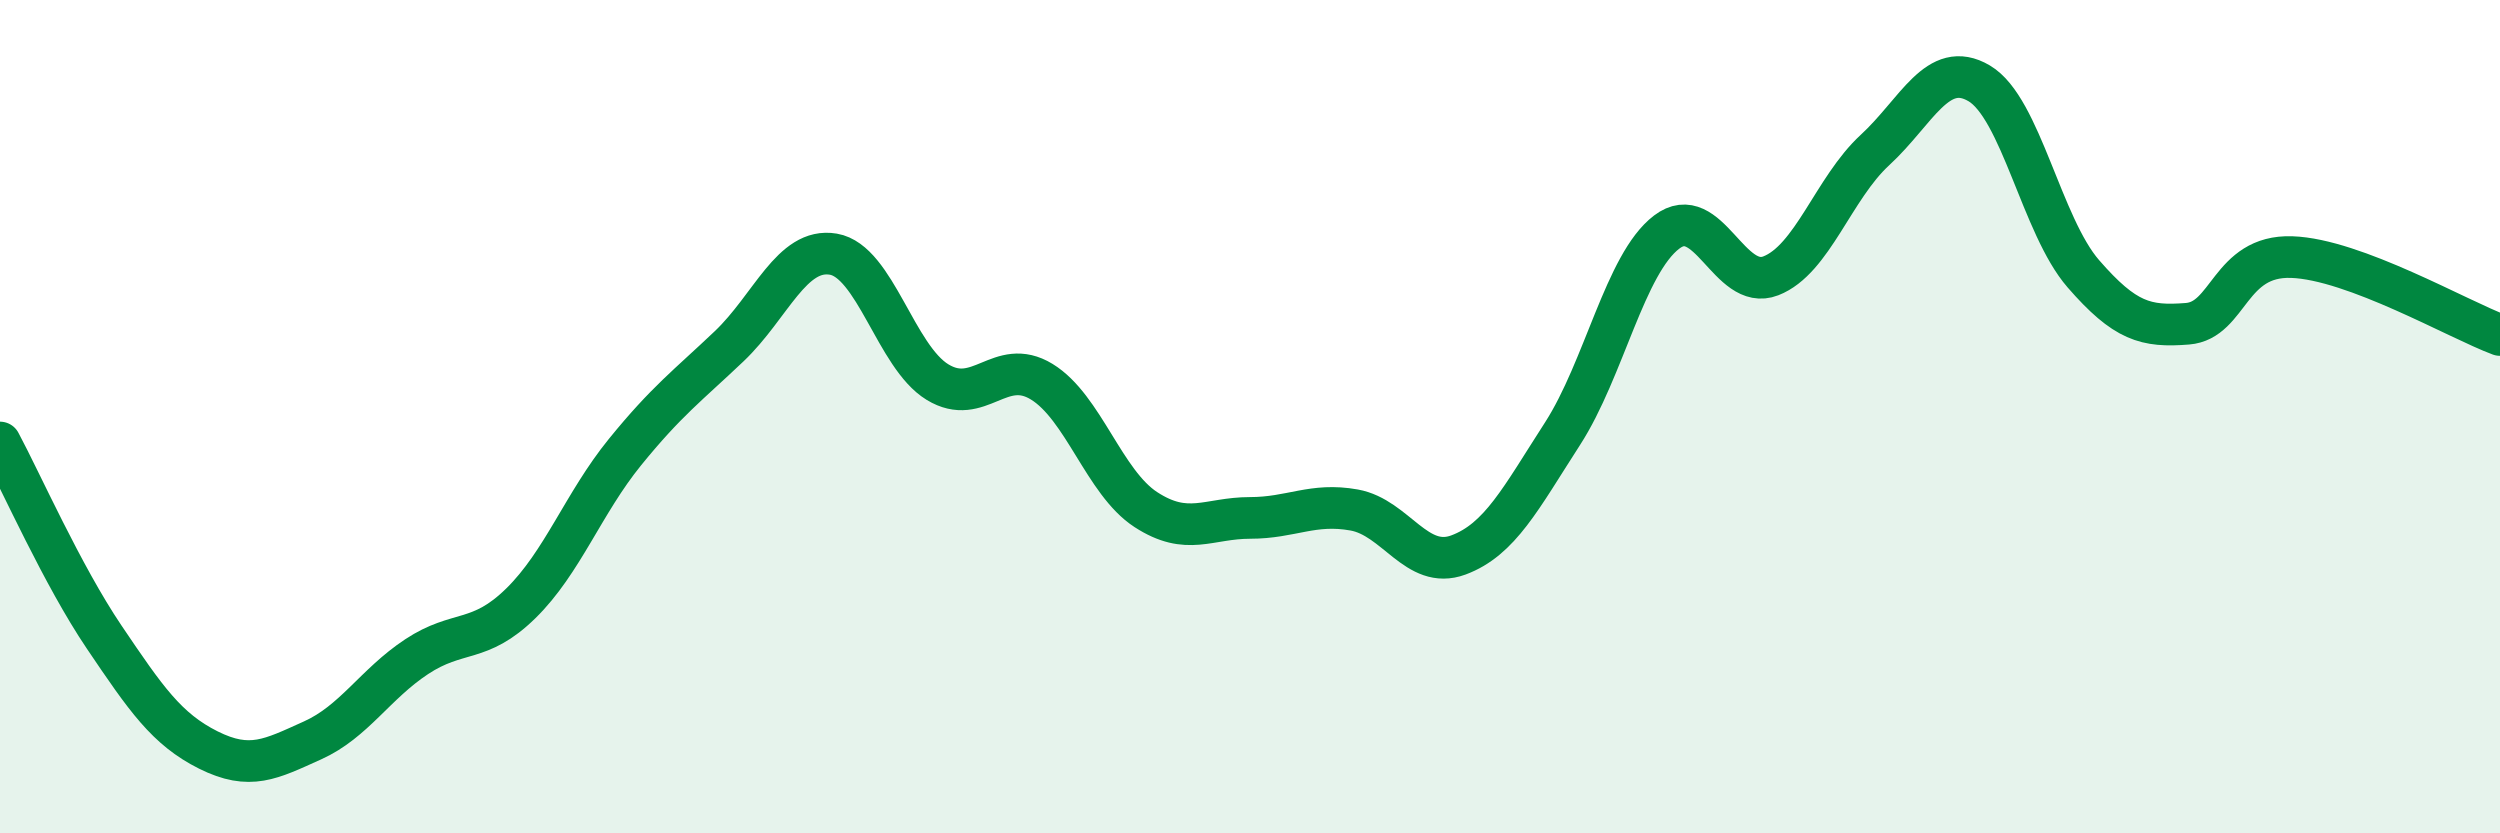 
    <svg width="60" height="20" viewBox="0 0 60 20" xmlns="http://www.w3.org/2000/svg">
      <path
        d="M 0,10.62 C 0.5,11.55 1.5,13.81 2.5,15.29 C 3.5,16.77 4,17.5 5,18 C 6,18.5 6.5,18.22 7.5,17.77 C 8.5,17.32 9,16.42 10,15.76 C 11,15.1 11.5,15.46 12.5,14.48 C 13.5,13.5 14,12.08 15,10.85 C 16,9.62 16.5,9.26 17.5,8.31 C 18.5,7.36 19,5.93 20,6.1 C 21,6.27 21.5,8.56 22.5,9.17 C 23.5,9.78 24,8.55 25,9.16 C 26,9.77 26.5,11.58 27.5,12.23 C 28.5,12.88 29,12.43 30,12.43 C 31,12.43 31.5,12.06 32.5,12.24 C 33.5,12.42 34,13.69 35,13.32 C 36,12.95 36.5,11.96 37.5,10.41 C 38.5,8.86 39,6.33 40,5.57 C 41,4.81 41.5,7.01 42.5,6.62 C 43.5,6.23 44,4.52 45,3.6 C 46,2.68 46.5,1.41 47.5,2 C 48.5,2.59 49,5.42 50,6.57 C 51,7.72 51.5,7.85 52.5,7.77 C 53.5,7.69 53.5,6.12 55,6.17 C 56.5,6.22 59,7.67 60,8.04L60 20L0 20Z"
        fill="#008740"
        opacity="0.1"
        stroke-linecap="round"
        stroke-linejoin="round"
      />
      <path
        d="M 0,10.62 C 0.5,11.55 1.5,13.81 2.5,15.29 C 3.5,16.77 4,17.5 5,18 C 6,18.5 6.5,18.22 7.5,17.77 C 8.5,17.32 9,16.42 10,15.76 C 11,15.1 11.5,15.46 12.5,14.48 C 13.5,13.5 14,12.08 15,10.85 C 16,9.62 16.5,9.26 17.5,8.31 C 18.5,7.36 19,5.93 20,6.1 C 21,6.27 21.5,8.56 22.5,9.17 C 23.5,9.78 24,8.55 25,9.16 C 26,9.77 26.5,11.58 27.5,12.23 C 28.5,12.88 29,12.43 30,12.43 C 31,12.43 31.5,12.06 32.5,12.24 C 33.5,12.42 34,13.69 35,13.32 C 36,12.95 36.5,11.96 37.5,10.41 C 38.5,8.86 39,6.33 40,5.57 C 41,4.81 41.5,7.01 42.5,6.62 C 43.5,6.23 44,4.52 45,3.6 C 46,2.68 46.5,1.41 47.5,2 C 48.5,2.59 49,5.42 50,6.57 C 51,7.72 51.5,7.85 52.5,7.77 C 53.5,7.69 53.5,6.12 55,6.17 C 56.5,6.22 59,7.67 60,8.04"
        stroke="#008740"
        stroke-width="1"
        fill="none"
        stroke-linecap="round"
        stroke-linejoin="round"
      />
    </svg>
  
